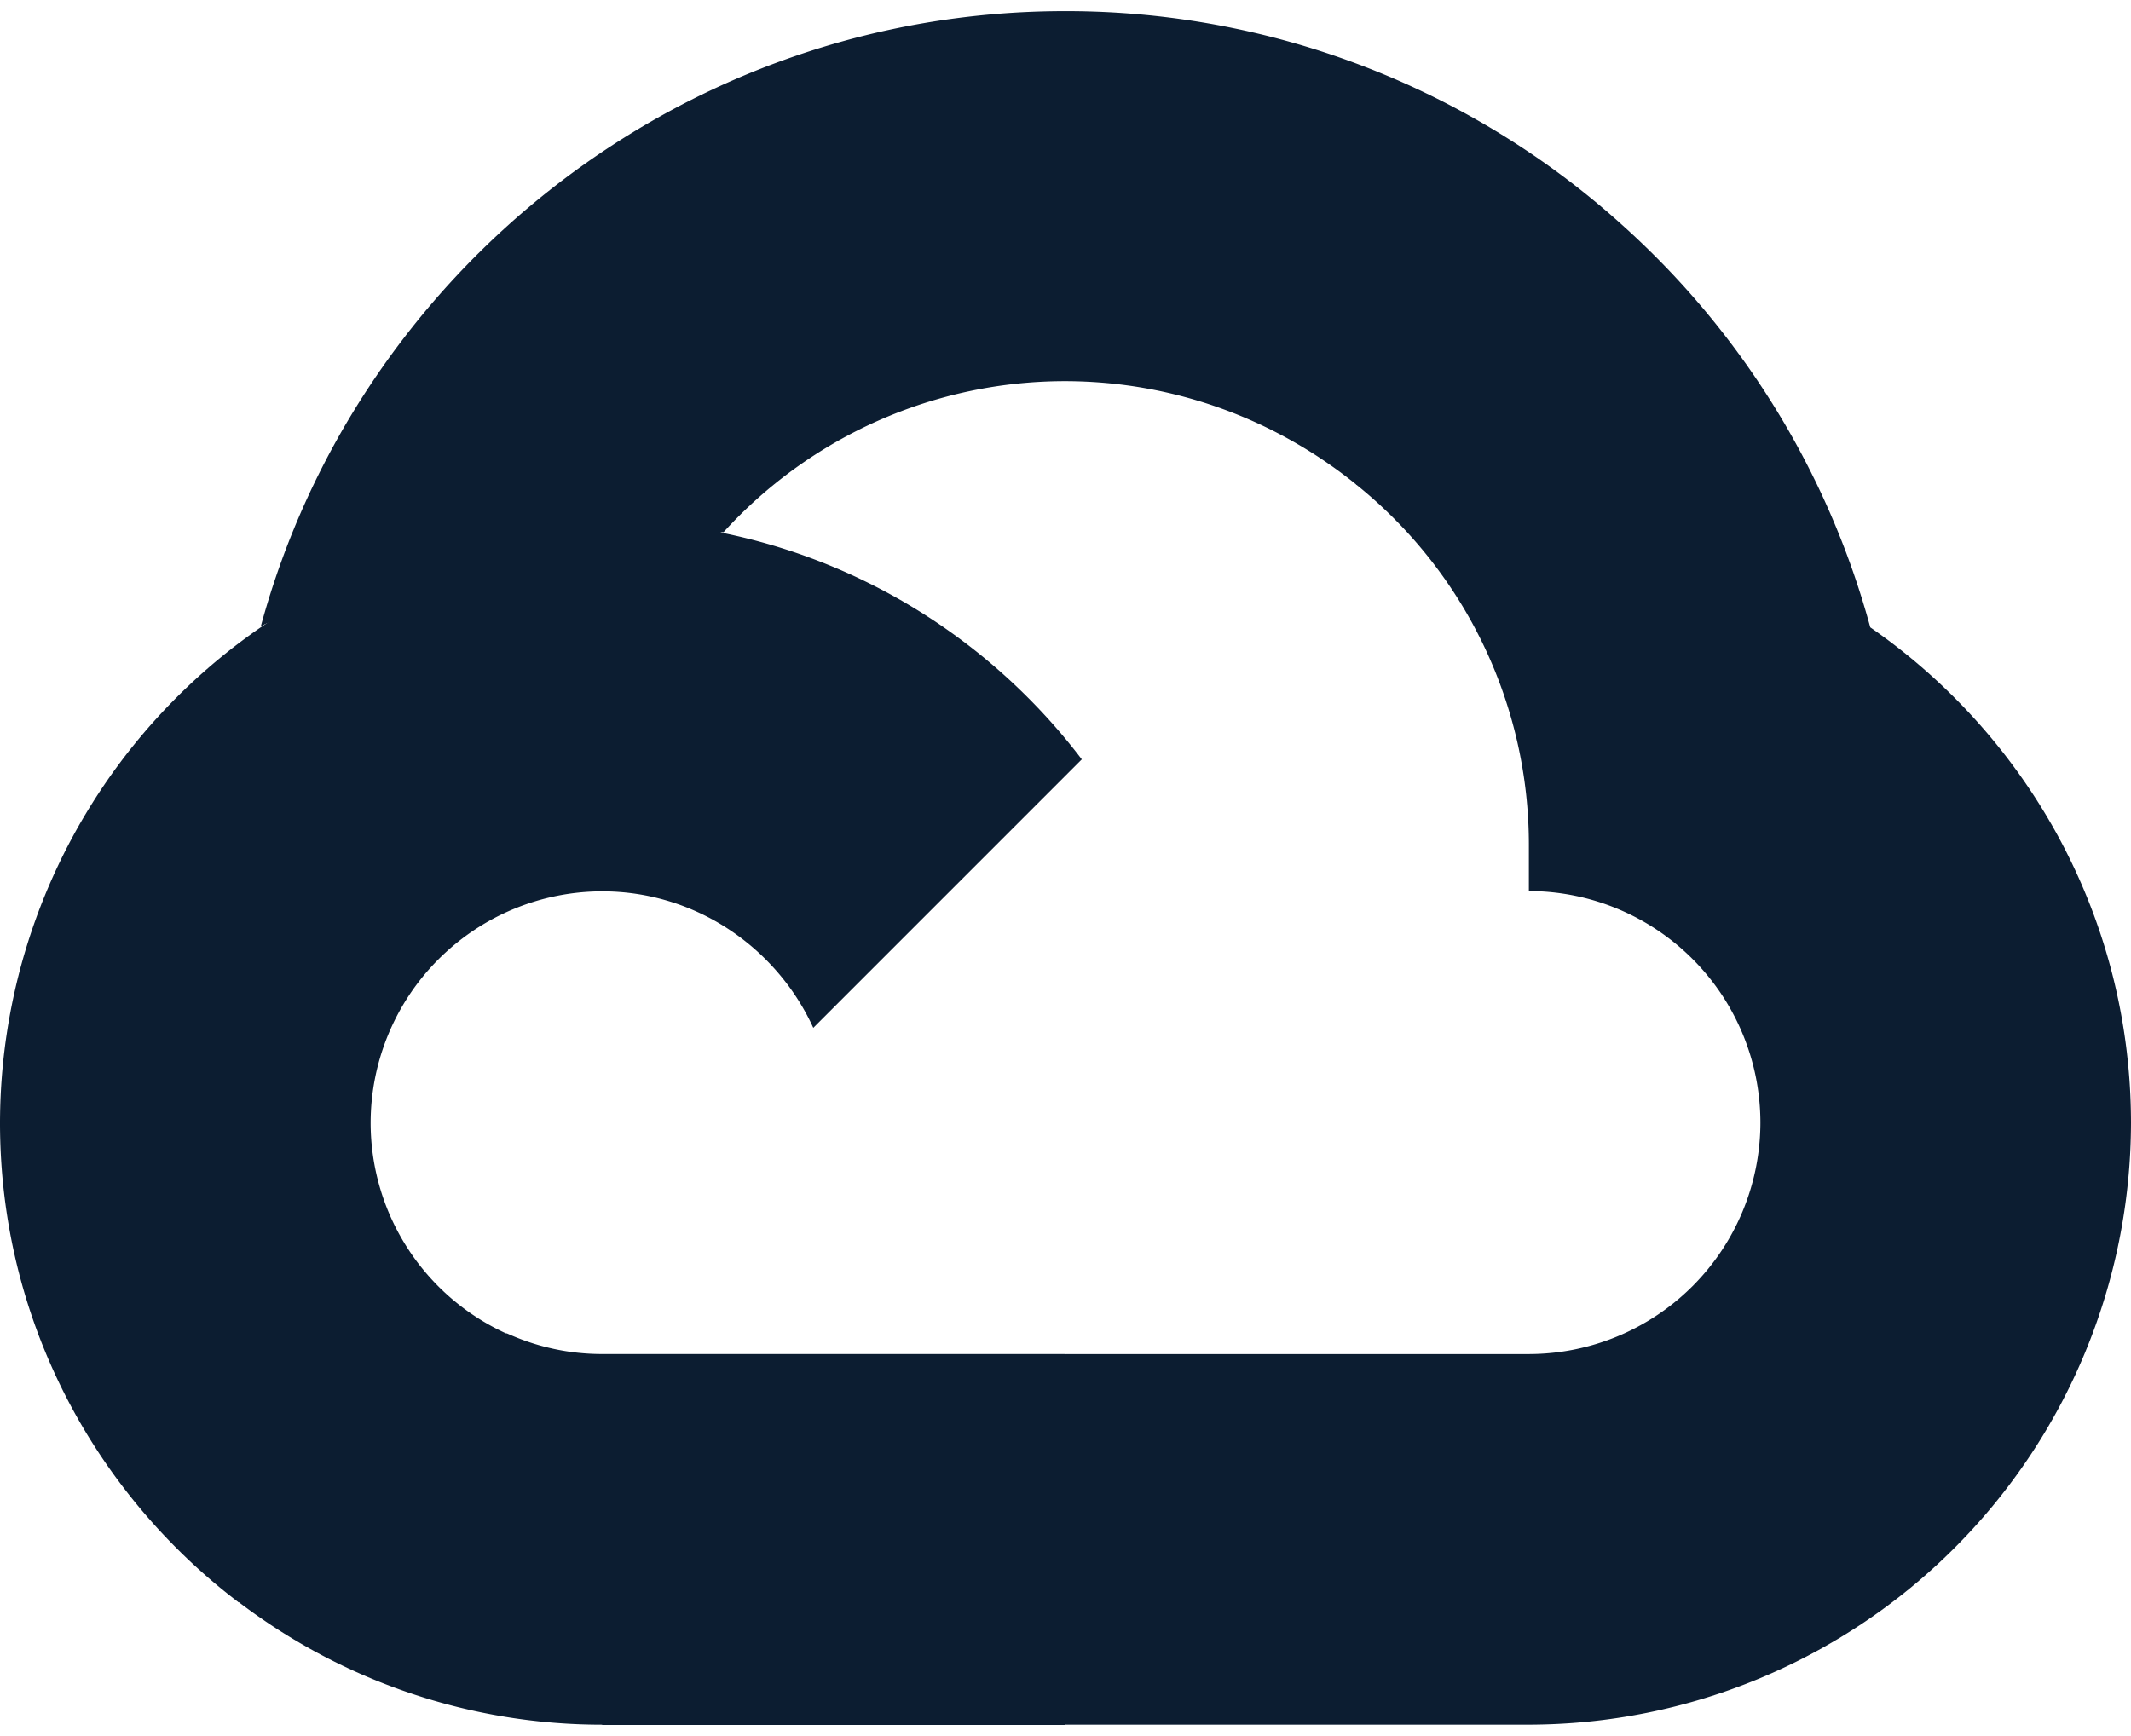 <svg xmlns="http://www.w3.org/2000/svg" width="54" height="44" fill="none"><path fill="#0C1D31" d="m34.364 12.287 1.73.03 4.7-4.7.227-1.992A21.03 21.03 0 0 0 26.994.282c-9.737 0-17.955 6.625-20.387 15.6.513-.358 1.61-.09 1.61-.09l9.39-1.544s.483-.8.728-.76A11.7 11.7 0 0 1 27 9.66c2.784.006 5.35.99 7.364 2.618z"/><path fill="#0C1D31" d="M47.393 15.9A21.16 21.16 0 0 0 41.02 5.625l-6.655 6.655a11.71 11.71 0 0 1 4.377 9.13v1.174a5.875 5.875 0 0 1 5.867 5.867 5.875 5.875 0 0 1-5.867 5.868H27.006L25.83 35.5v7.042l1.175 1.169H38.74A15.28 15.28 0 0 0 54 28.452c-.006-5.193-2.616-9.788-6.607-12.552"/><path fill="#0C1D31" d="M15.26 43.718h11.727v-9.4H15.26a5.8 5.8 0 0 1-2.415-.524l-1.693.519-4.7 4.7-.411 1.586a15.2 15.2 0 0 0 9.218 3.113z"/><path fill="#0C1D31" d="M15.26 13.2A15.28 15.28 0 0 0 0 28.458c0 4.956 2.373 9.362 6.046 12.153l6.804-6.804a5.87 5.87 0 0 1-3.458-5.349 5.875 5.875 0 0 1 5.867-5.867c2.38 0 4.425 1.434 5.35 3.46l6.804-6.805c-2.79-3.673-7.198-6.046-12.154-6.046"/></svg>
